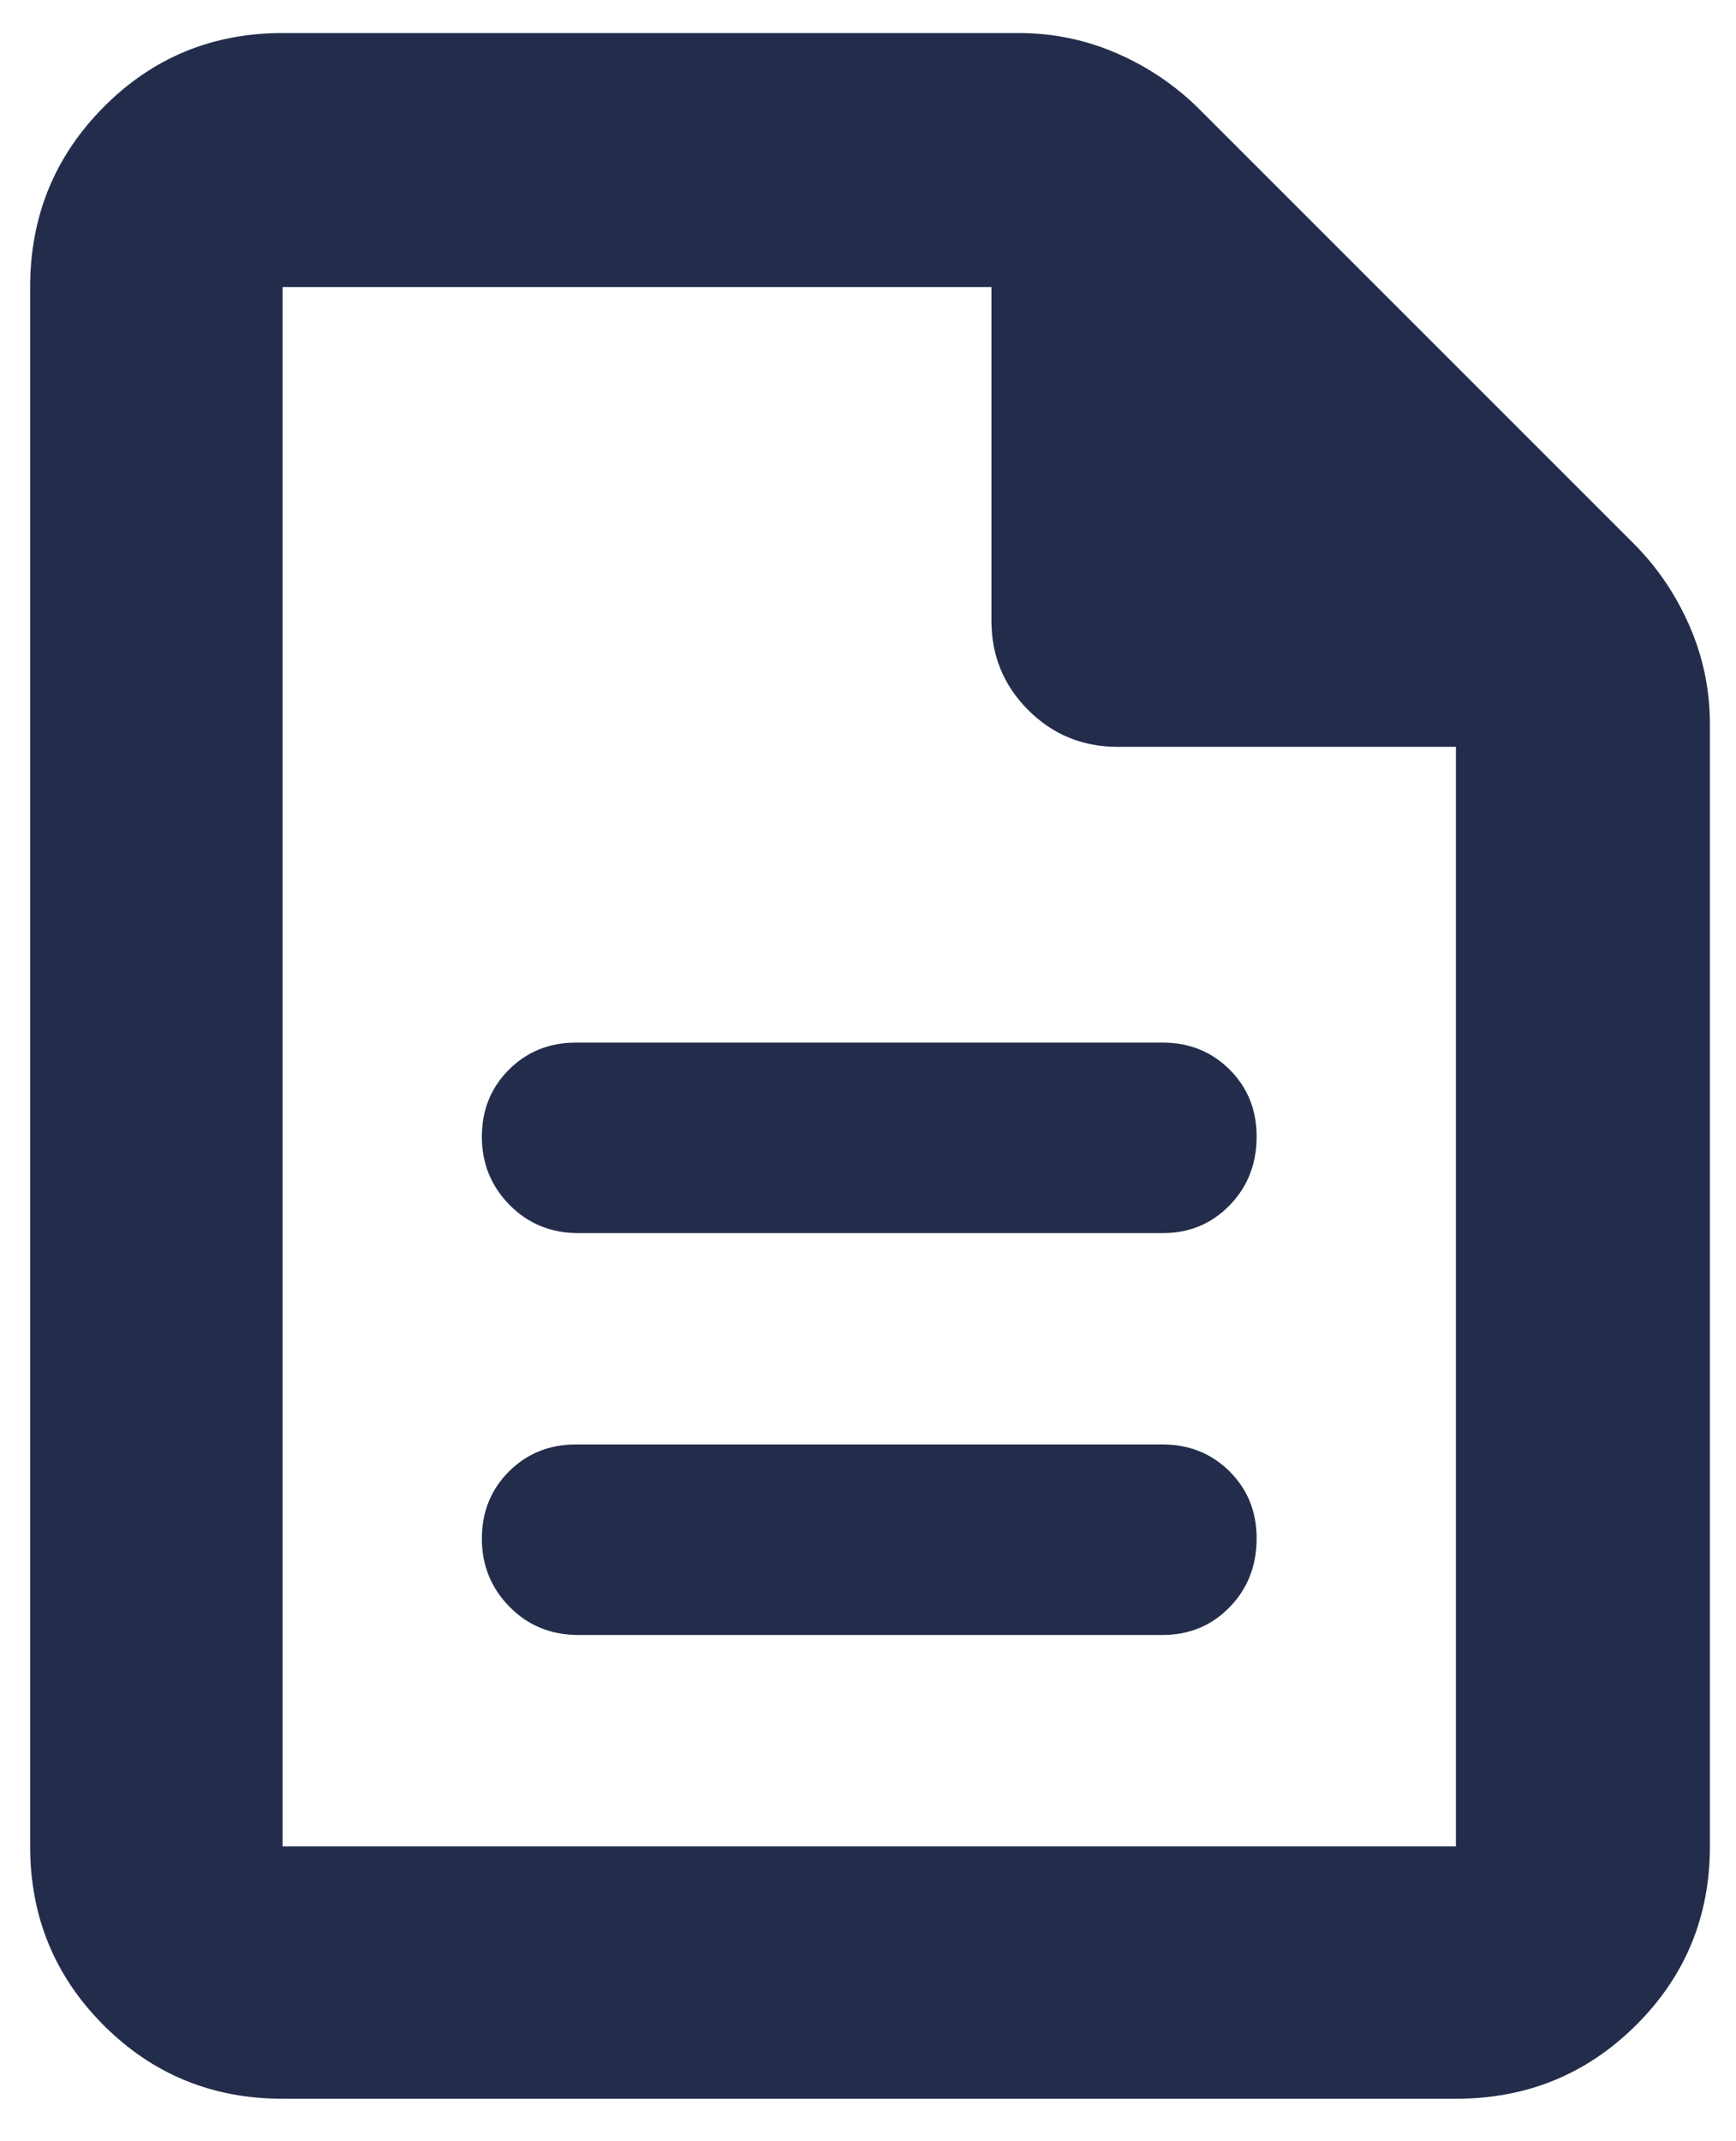 <svg width="30" height="37" viewBox="0 0 30 37" fill="none" xmlns="http://www.w3.org/2000/svg">
<path d="M9.994 28.252H20.091C20.551 28.252 20.937 28.092 21.249 27.772C21.56 27.452 21.716 27.056 21.716 26.583C21.716 26.122 21.56 25.737 21.249 25.426C20.937 25.116 20.551 24.96 20.091 24.96H9.952C9.492 24.96 9.106 25.116 8.794 25.428C8.483 25.74 8.327 26.127 8.327 26.588C8.327 27.049 8.487 27.442 8.806 27.766C9.126 28.09 9.521 28.252 9.994 28.252ZM9.994 21.308H20.091C20.551 21.308 20.937 21.148 21.249 20.828C21.56 20.508 21.716 20.112 21.716 19.639C21.716 19.178 21.56 18.792 21.249 18.482C20.937 18.171 20.551 18.016 20.091 18.016H9.952C9.492 18.016 9.106 18.172 8.794 18.484C8.483 18.796 8.327 19.182 8.327 19.643C8.327 20.105 8.487 20.497 8.806 20.821C9.126 21.145 9.521 21.308 9.994 21.308ZM4.883 36.266C3.669 36.266 2.638 35.843 1.791 34.996C0.945 34.149 0.521 33.118 0.521 31.905V4.96C0.521 3.739 0.945 2.702 1.791 1.85C2.638 0.997 3.669 0.571 4.883 0.571H17.605C18.201 0.571 18.769 0.689 19.309 0.925C19.849 1.162 20.322 1.483 20.73 1.891L28.23 9.391C28.637 9.798 28.959 10.272 29.195 10.812C29.431 11.352 29.549 11.92 29.549 12.516V31.905C29.549 33.118 29.123 34.149 28.271 34.996C27.419 35.843 26.382 36.266 25.16 36.266H4.883ZM17.133 10.724V4.96H4.883V31.905H25.16V12.905H19.313C18.707 12.905 18.192 12.693 17.768 12.269C17.345 11.846 17.133 11.331 17.133 10.724Z" fill="#232D4B"/>
</svg>
